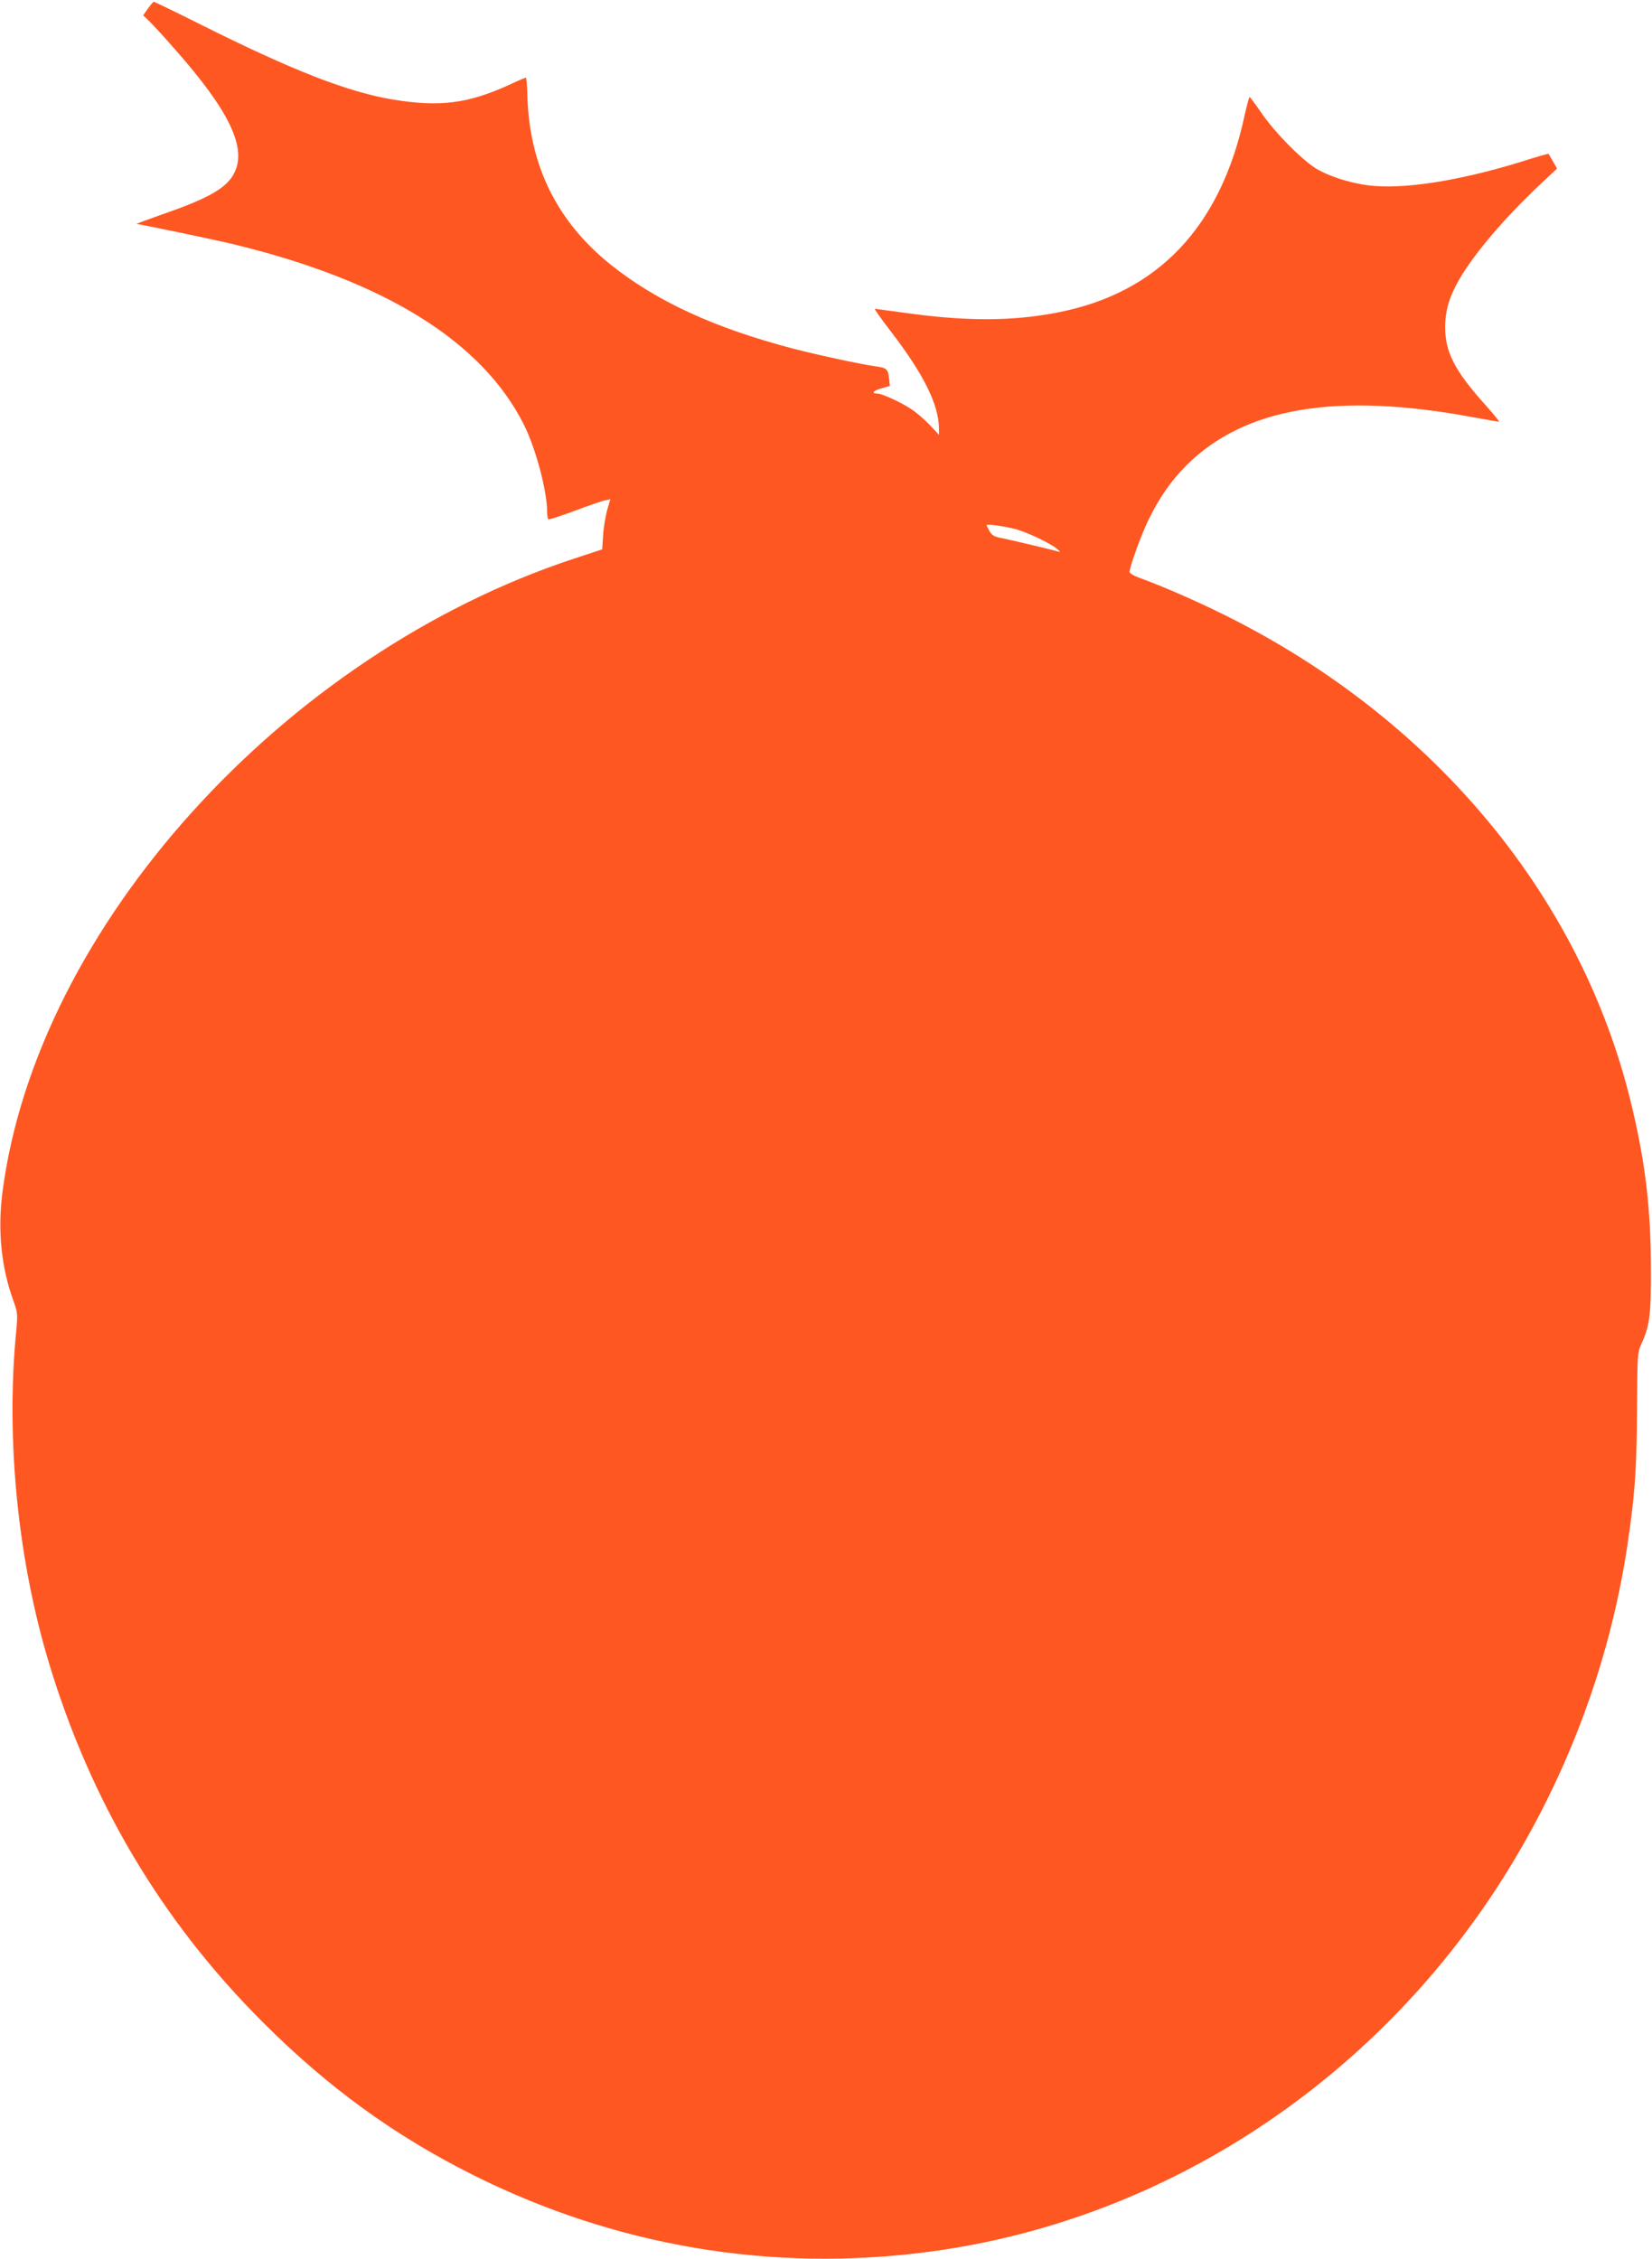 <?xml version="1.0" standalone="no"?>
<!DOCTYPE svg PUBLIC "-//W3C//DTD SVG 20010904//EN"
 "http://www.w3.org/TR/2001/REC-SVG-20010904/DTD/svg10.dtd">
<svg version="1.0" xmlns="http://www.w3.org/2000/svg"
 width="936pt" height="1280pt" viewBox="0 0 936 1280"
 preserveAspectRatio="xMidYMid meet">
<g transform="translate(0,1280) scale(0.1,-0.1)"
fill="#ff5722" stroke="none">
<path d="M838 12751 l-27 -38 36 -34 c19 -19 84 -89 143 -157 307 -347 408
-556 339 -699 -41 -86 -143 -145 -399 -234 -91 -32 -161 -58 -156 -58 23 -2
426 -86 536 -112 864 -207 1422 -552 1659 -1027 67 -134 131 -375 131 -494 0
-20 3 -39 8 -41 4 -2 70 20 147 48 77 29 154 56 171 59 l32 7 -19 -65 c-9 -36
-20 -100 -22 -142 l-5 -77 -158 -52 c-1648 -542 -3046 -2091 -3240 -3590 -28
-217 -7 -426 61 -613 26 -73 26 -75 15 -195 -56 -602 12 -1277 186 -1856 238
-791 641 -1469 1214 -2041 369 -369 744 -641 1189 -864 806 -404 1692 -554
2583 -436 1294 170 2472 923 3212 2052 387 592 644 1263 747 1955 42 283 52
421 54 758 2 313 3 332 23 376 49 104 57 167 56 434 -1 343 -33 609 -115 944
-281 1147 -1089 2132 -2235 2723 -168 87 -405 192 -536 239 -40 14 -68 30 -68
38 0 29 71 225 111 303 61 123 125 214 209 299 330 331 854 419 1630 274 74
-13 139 -25 143 -25 5 0 -36 50 -90 110 -162 182 -215 288 -215 425 0 95 24
176 83 277 84 143 252 341 450 528 l101 95 -23 40 c-12 22 -24 42 -25 43 -1 2
-44 -10 -96 -26 -355 -115 -684 -172 -888 -156 -108 8 -236 45 -320 91 -82 45
-243 206 -325 326 -33 48 -62 87 -65 87 -3 0 -16 -48 -29 -107 -136 -629 -490
-1002 -1055 -1113 -265 -52 -530 -52 -896 1 -74 10 -139 19 -143 19 -5 0 35
-56 88 -125 189 -246 274 -418 275 -554 l0 -35 -52 56 c-29 30 -75 70 -101 87
-59 40 -169 91 -197 91 -36 0 -21 17 26 30 l46 13 -5 45 c-6 52 -14 58 -82 67
-82 12 -321 63 -463 100 -446 117 -775 269 -1034 477 -303 244 -459 561 -470
956 -1 56 -5 102 -9 102 -3 0 -44 -17 -90 -39 -236 -108 -397 -129 -663 -85
-254 42 -570 165 -1089 425 -142 71 -262 129 -265 129 -4 0 -19 -18 -34 -39z
m4907 -2947 c65 -15 205 -81 245 -115 16 -13 19 -19 8 -15 -29 9 -260 64 -319
76 -44 8 -58 16 -72 39 -9 16 -17 32 -17 35 0 8 82 -3 155 -20z"/>
</g>
</svg>
